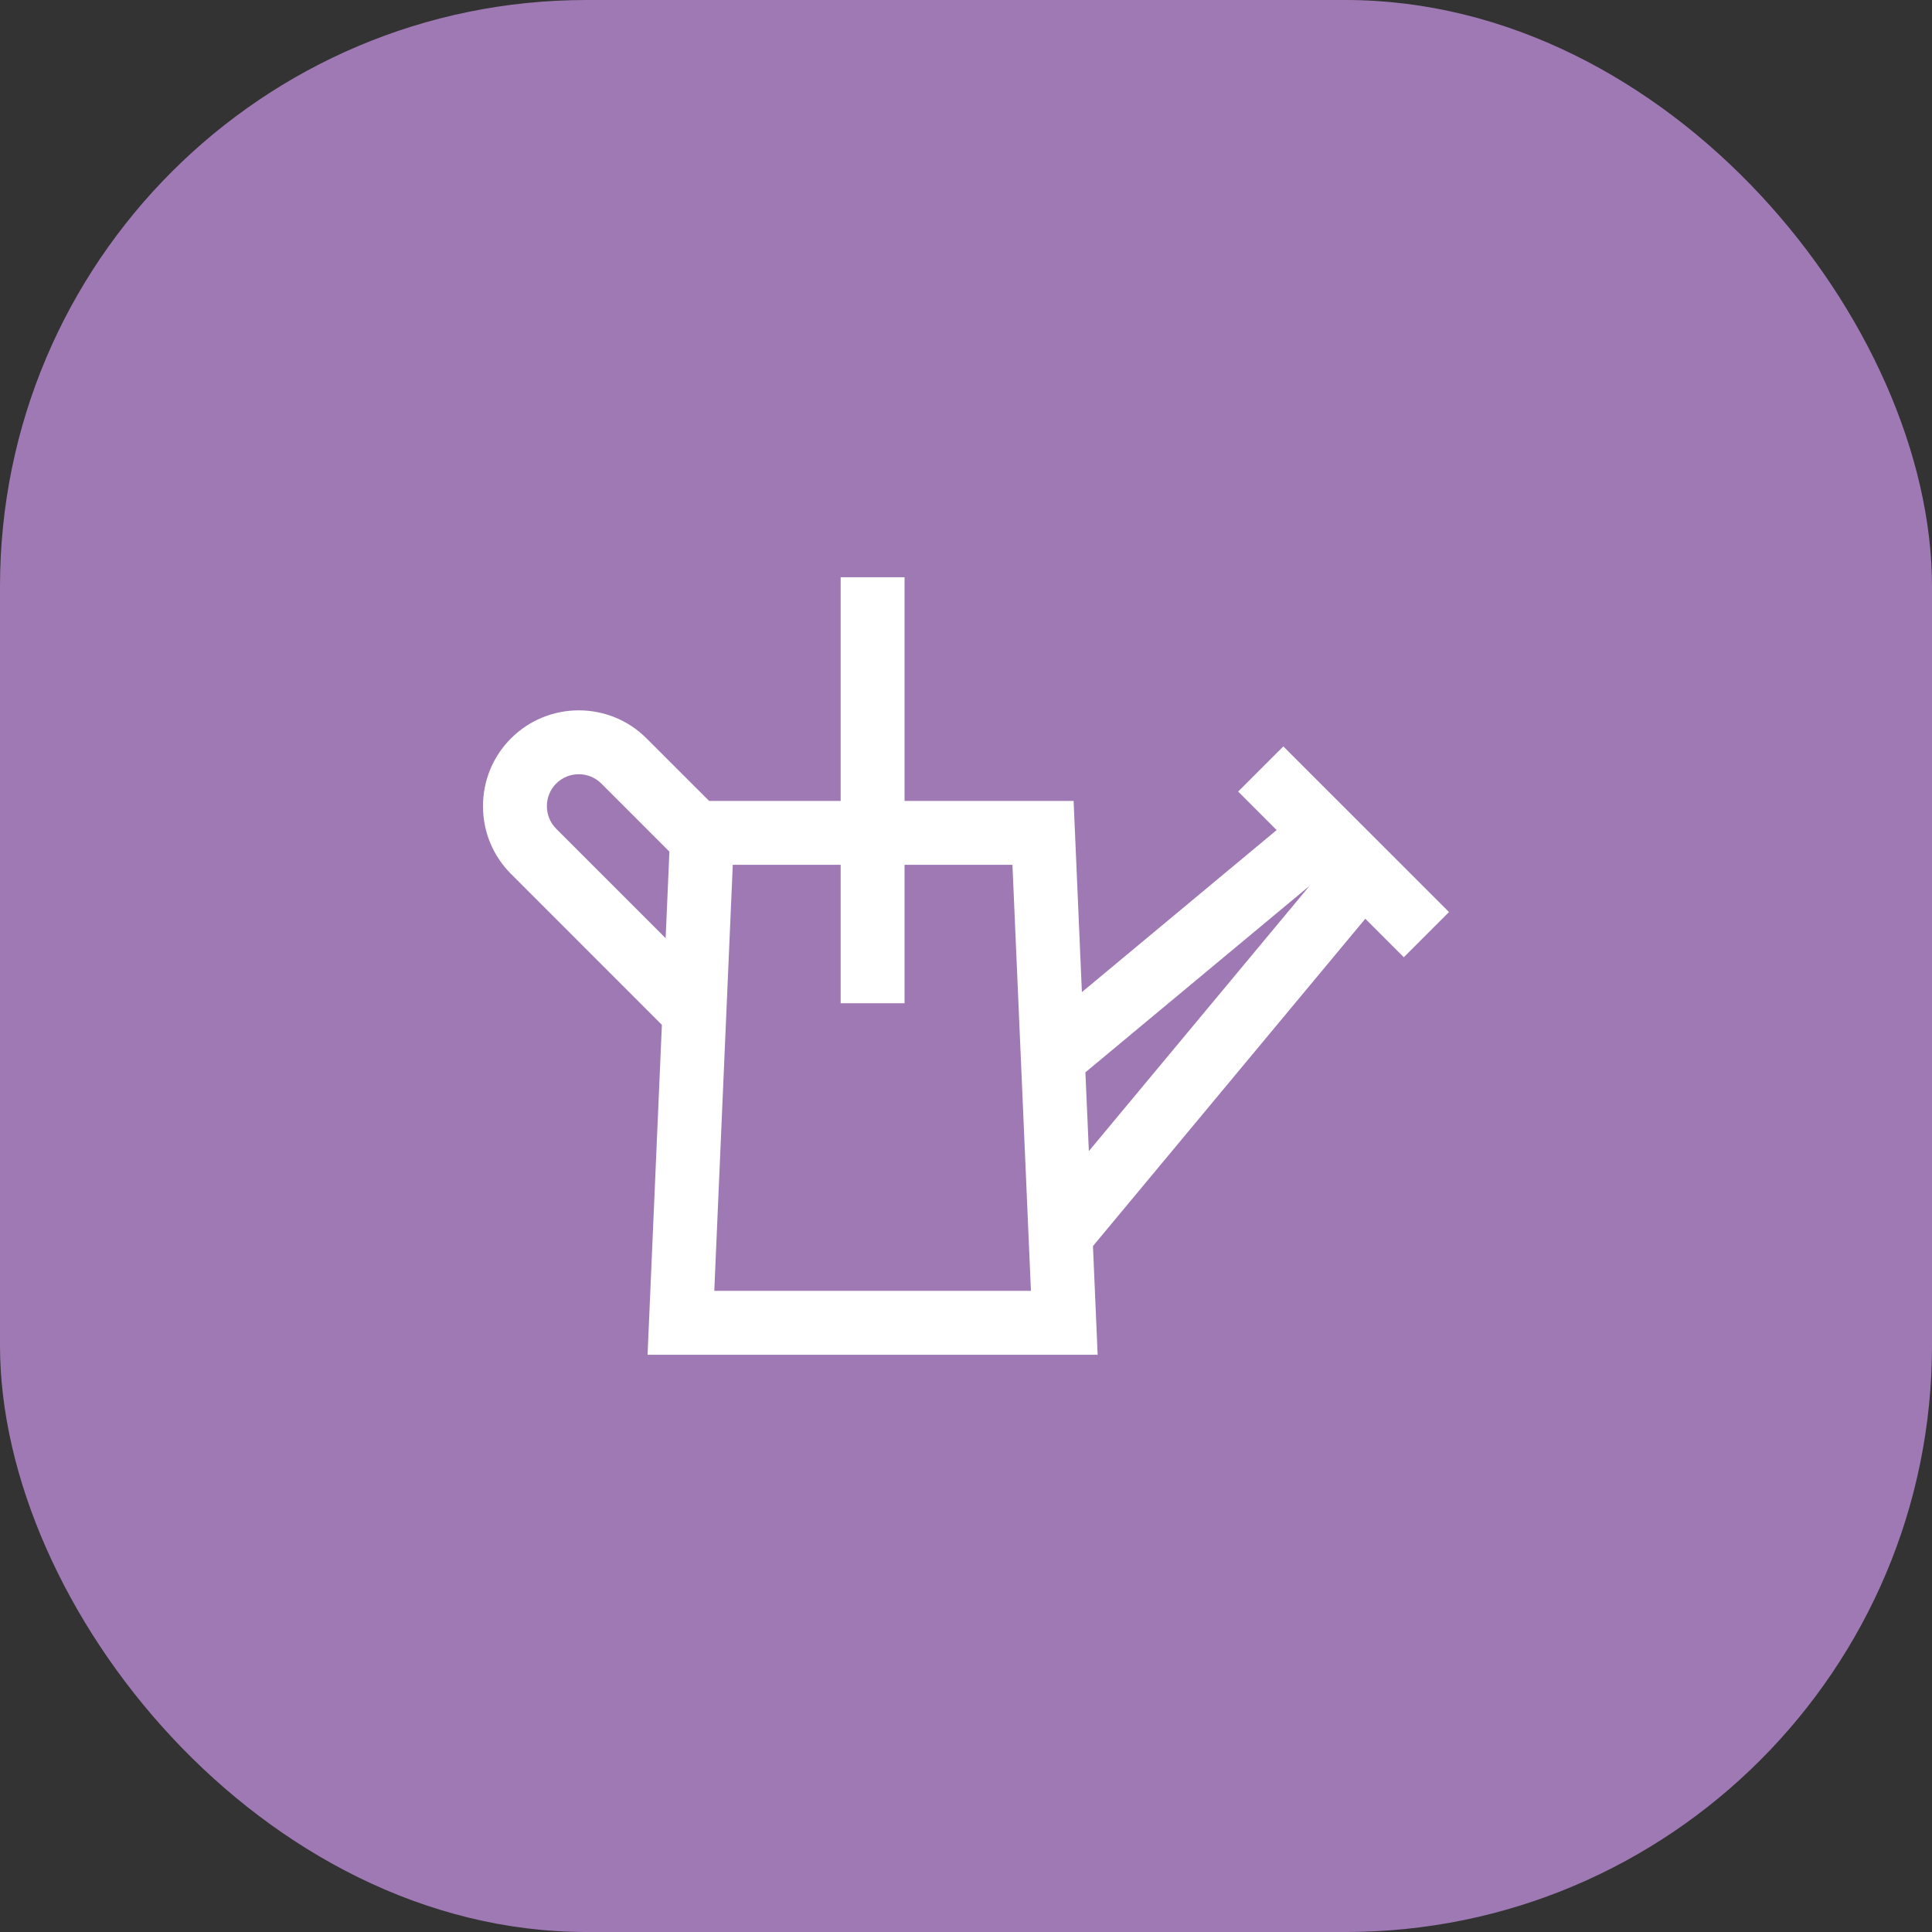 <svg width="56" height="56" viewBox="0 0 56 56" fill="none" xmlns="http://www.w3.org/2000/svg">
<rect x="0" y="0" width="56" height="56" fill="#333333" stroke="none"/>
<rect width="56" height="56" rx="17" fill="#9F79B4"/>
<path d="M26.219 16.732V23.215H31.119L31.359 28.757L37.004 24.06L35.889 22.944L37.198 21.635L42 26.436L40.69 27.746L39.574 26.63L31.68 36.118L31.816 39.268H18.77L19.185 29.705L14.812 25.331C14.288 24.808 14 24.11 14 23.367C14 22.624 14.288 21.926 14.812 21.402C15.895 20.319 17.657 20.319 18.74 21.402L20.554 23.215H24.367V16.732H26.219ZM21.24 25.067L20.704 37.415H29.882L29.346 25.067H26.219V29.08H24.367V25.067H21.24ZM31.461 31.082L31.561 33.366L37.962 25.673L31.461 31.082ZM16.776 22.441C16.539 22.441 16.302 22.531 16.121 22.712C15.948 22.885 15.852 23.118 15.852 23.367C15.853 23.616 15.948 23.848 16.121 24.021L19.294 27.194L19.403 24.685L17.431 22.712C17.25 22.532 17.013 22.442 16.776 22.441Z" fill="white"/>
</svg>
